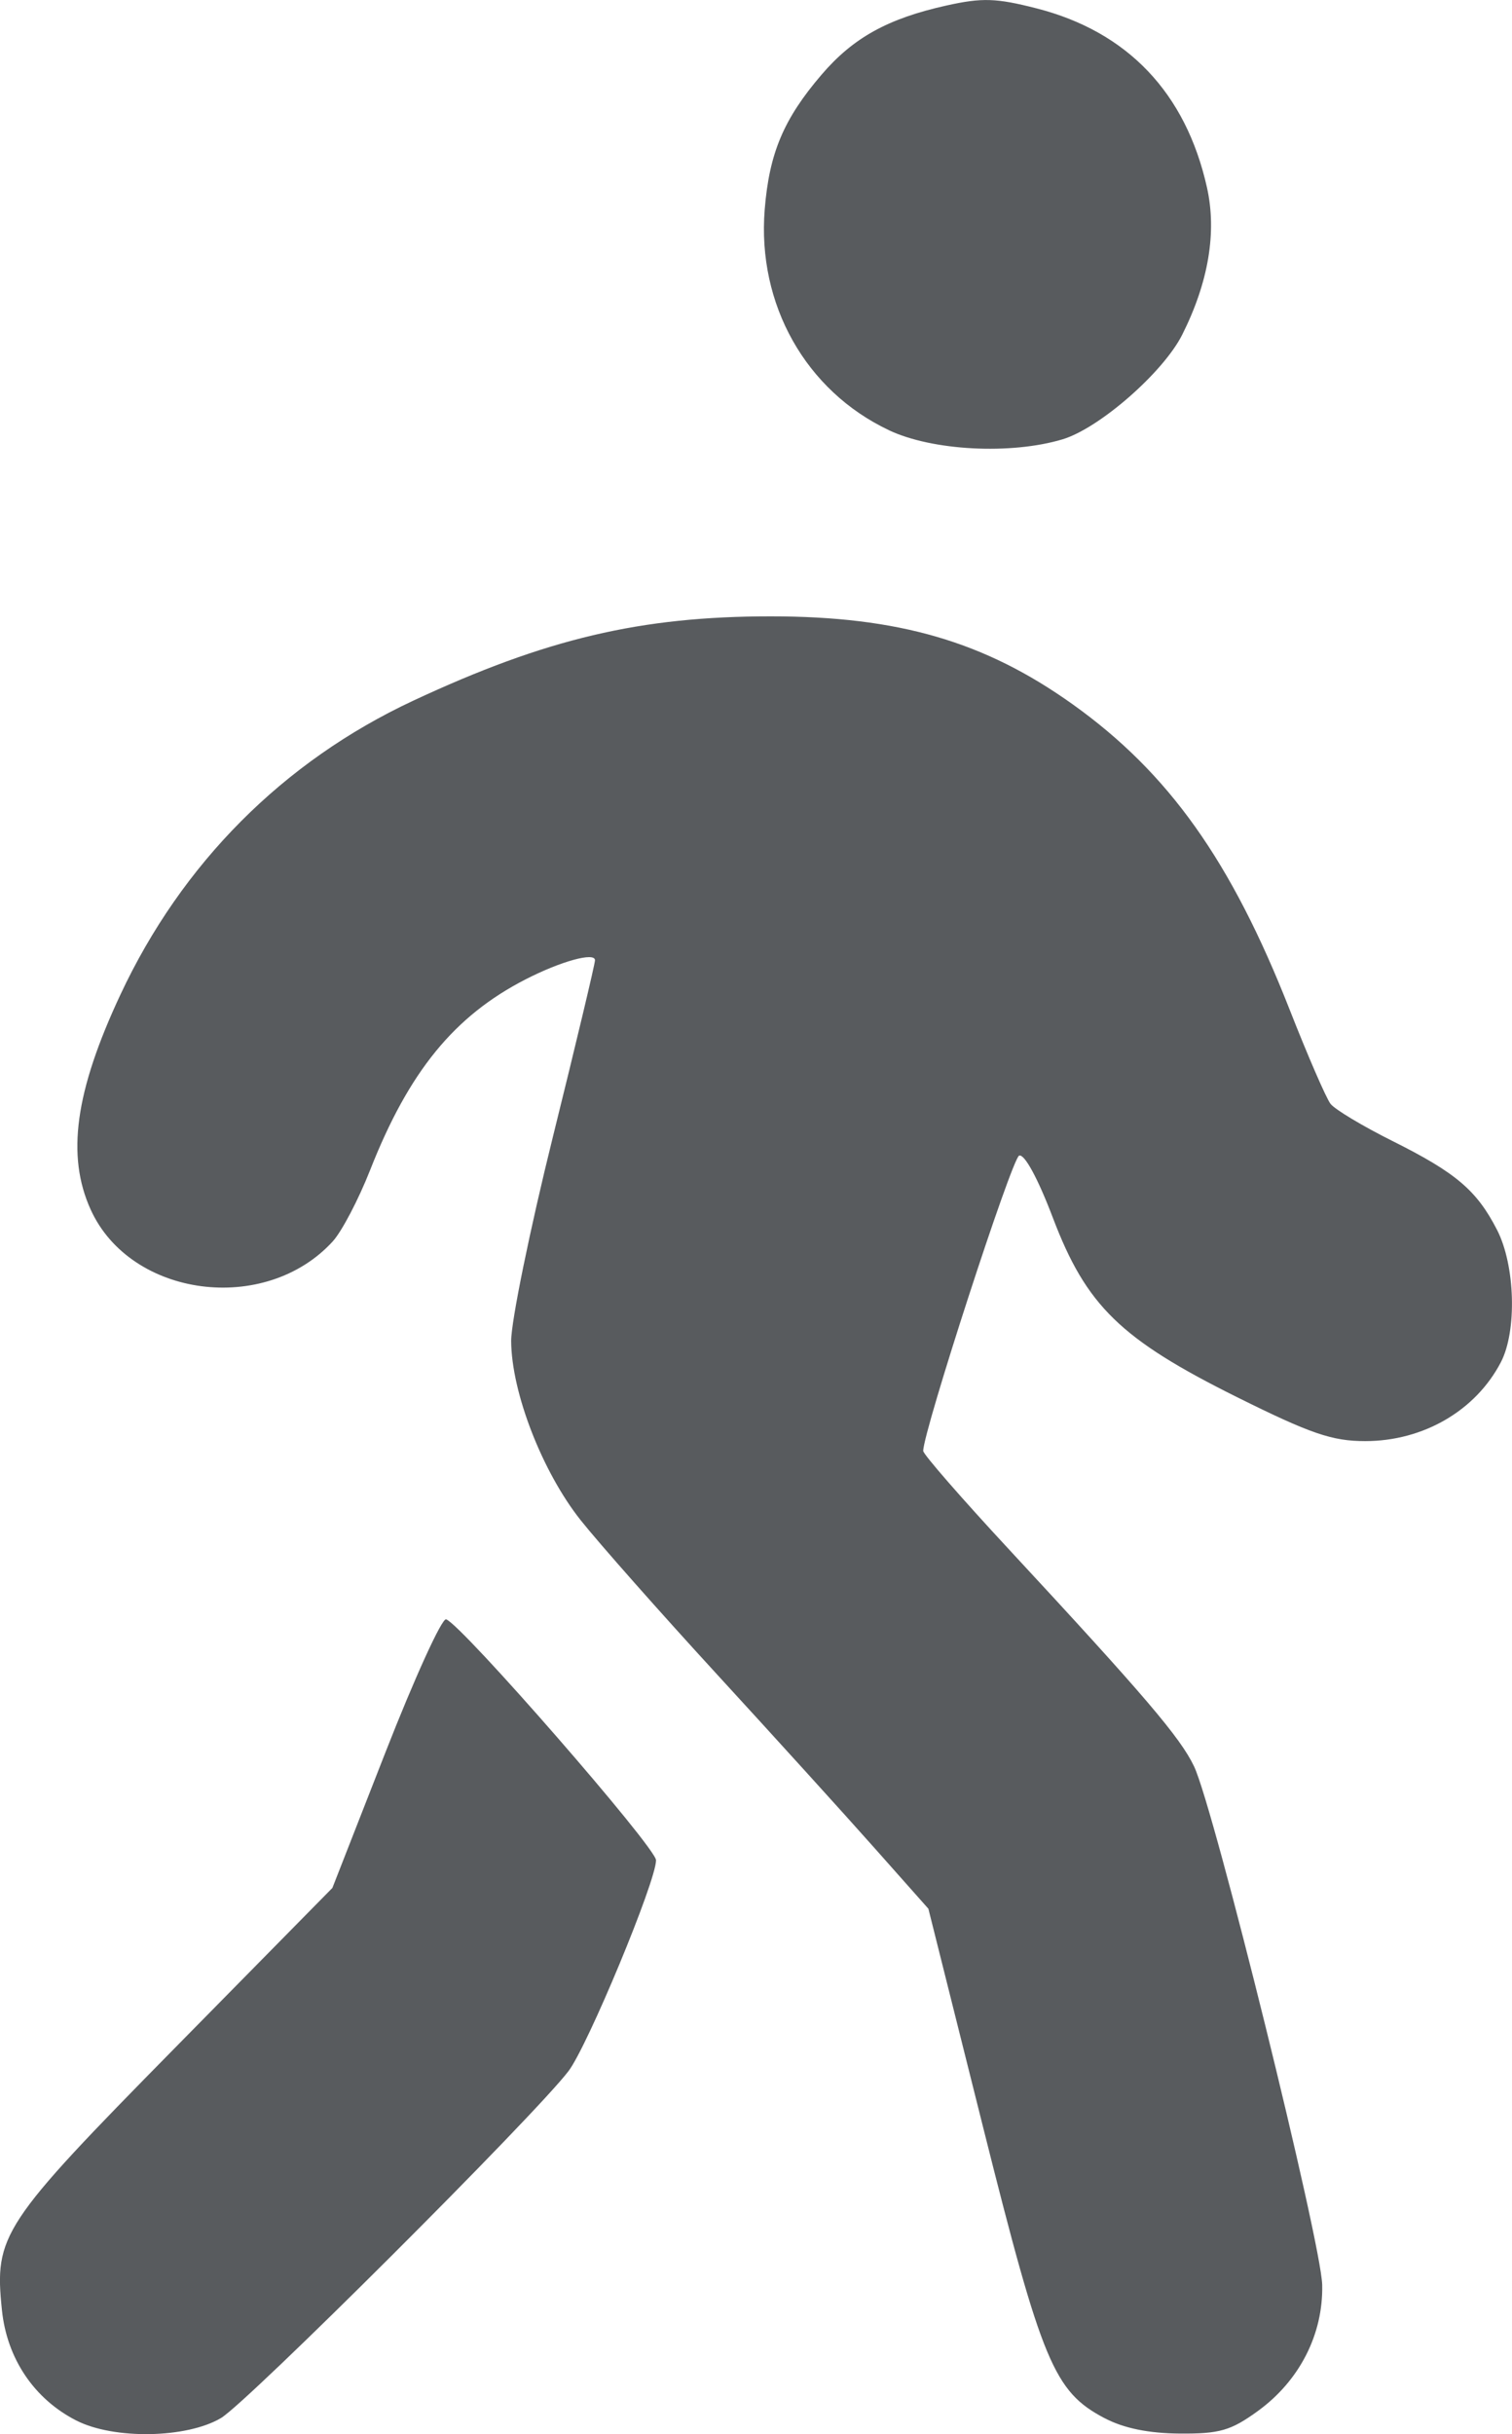 <?xml version="1.0" encoding="UTF-8" standalone="no"?>
<!-- Created with Inkscape (http://www.inkscape.org/) -->

<svg
   width="52.403mm"
   height="84.333mm"
   viewBox="0 0 52.403 84.333"
   version="1.1"
   id="svg4205"
   xml:space="preserve"
   inkscape:version="1.2 (dc2aedaf03, 2022-05-15)"
   sodipodi:docname="walker.svg"
   xmlns:inkscape="http://www.inkscape.org/namespaces/inkscape"
   xmlns:sodipodi="http://sodipodi.sourceforge.net/DTD/sodipodi-0.dtd"
   xmlns="http://www.w3.org/2000/svg"
   xmlns:svg="http://www.w3.org/2000/svg"><sodipodi:namedview
     id="namedview4207"
     pagecolor="#ffffff"
     bordercolor="#000000"
     borderopacity="0.25"
     inkscape:showpageshadow="2"
     inkscape:pageopacity="0.0"
     inkscape:pagecheckerboard="0"
     inkscape:deskcolor="#d1d1d1"
     inkscape:document-units="mm"
     showgrid="false"
     inkscape:zoom="0.84096521"
     inkscape:cx="17.836647"
     inkscape:cy="-185.50113"
     inkscape:window-width="2560"
     inkscape:window-height="1369"
     inkscape:window-x="-8"
     inkscape:window-y="-8"
     inkscape:window-maximized="1"
     inkscape:current-layer="layer1" /><defs
     id="defs4202" /><g
     inkscape:label="Layer 1"
     inkscape:groupmode="layer"
     id="layer1"
     transform="translate(-12.585,-18.779)"><path
       style="fill:#212529;stroke-width:0.265;fill-opacity:0.749"
       d="m 15.233,102.641 c -1.464,-0.747 -2.407,-2.145 -2.581,-3.826 -0.268,-2.599 -0.022,-2.972 5.983,-9.072 l 5.47,-5.556 1.838,-4.695 c 1.011,-2.582 1.957,-4.657 2.103,-4.611 0.529,0.168 7.276,7.908 7.276,8.347 0,0.728 -2.373,6.441 -3.036,7.308 -1.19,1.558 -11.136,11.482 -12.045,12.019 -1.193,0.704 -3.71,0.747 -5.008,0.085 z m 35.633,-0.084 c -1.751,-0.924 -2.16,-1.904 -4.21,-10.085 l -1.895,-7.564 -1.875,-2.112 c -1.031,-1.162 -3.482,-3.863 -5.447,-6.003 -1.965,-2.14 -4.093,-4.546 -4.729,-5.346 -1.332,-1.676 -2.401,-4.431 -2.409,-6.209 -0.003,-0.672 0.649,-3.862 1.45,-7.089 0.8,-3.227 1.455,-5.973 1.455,-6.102 0,-0.29 -1.175,0.032 -2.397,0.658 -2.479,1.269 -4.052,3.196 -5.396,6.611 -0.401,1.019 -0.984,2.132 -1.297,2.473 -2.338,2.558 -7.004,1.946 -8.388,-1.102 -0.848,-1.868 -0.541,-4.09 1.028,-7.443 2.132,-4.557 5.649,-8.087 10.15,-10.189 4.602,-2.149 7.881,-2.922 12.389,-2.922 4.426,0 7.416,0.87 10.466,3.047 3.328,2.375 5.496,5.424 7.521,10.579 0.629,1.601 1.266,3.069 1.416,3.263 0.15,0.194 1.114,0.772 2.141,1.285 2.21,1.103 2.929,1.714 3.632,3.085 0.629,1.226 0.694,3.499 0.132,4.58 -0.874,1.68 -2.689,2.735 -4.703,2.735 -1.146,0 -1.892,-0.256 -4.438,-1.521 -4.04,-2.009 -5.227,-3.164 -6.387,-6.217 -0.516,-1.359 -0.986,-2.224 -1.169,-2.153 -0.253,0.097 -3.326,9.557 -3.324,10.232 2.64e-4,0.115 1.34,1.652 2.977,3.416 4.691,5.056 5.938,6.517 6.411,7.515 0.694,1.463 4.408,16.491 4.44,17.964 0.037,1.709 -0.788,3.322 -2.233,4.369 -0.934,0.677 -1.323,0.789 -2.705,0.779 -1.08,-0.008 -1.943,-0.185 -2.607,-0.536 z M 43.393,33.683 c -2.882,-1.363 -4.569,-4.357 -4.305,-7.643 0.157,-1.954 0.656,-3.138 1.969,-4.672 1.096,-1.281 2.299,-1.947 4.331,-2.398 1.238,-0.275 1.724,-0.259 3.126,0.1 3.15,0.807 5.167,2.925 5.901,6.199 0.348,1.552 0.056,3.29 -0.857,5.107 -0.657,1.306 -2.873,3.242 -4.149,3.624 -1.796,0.538 -4.51,0.396 -6.016,-0.316 z"
       id="path7249" /></g></svg>
